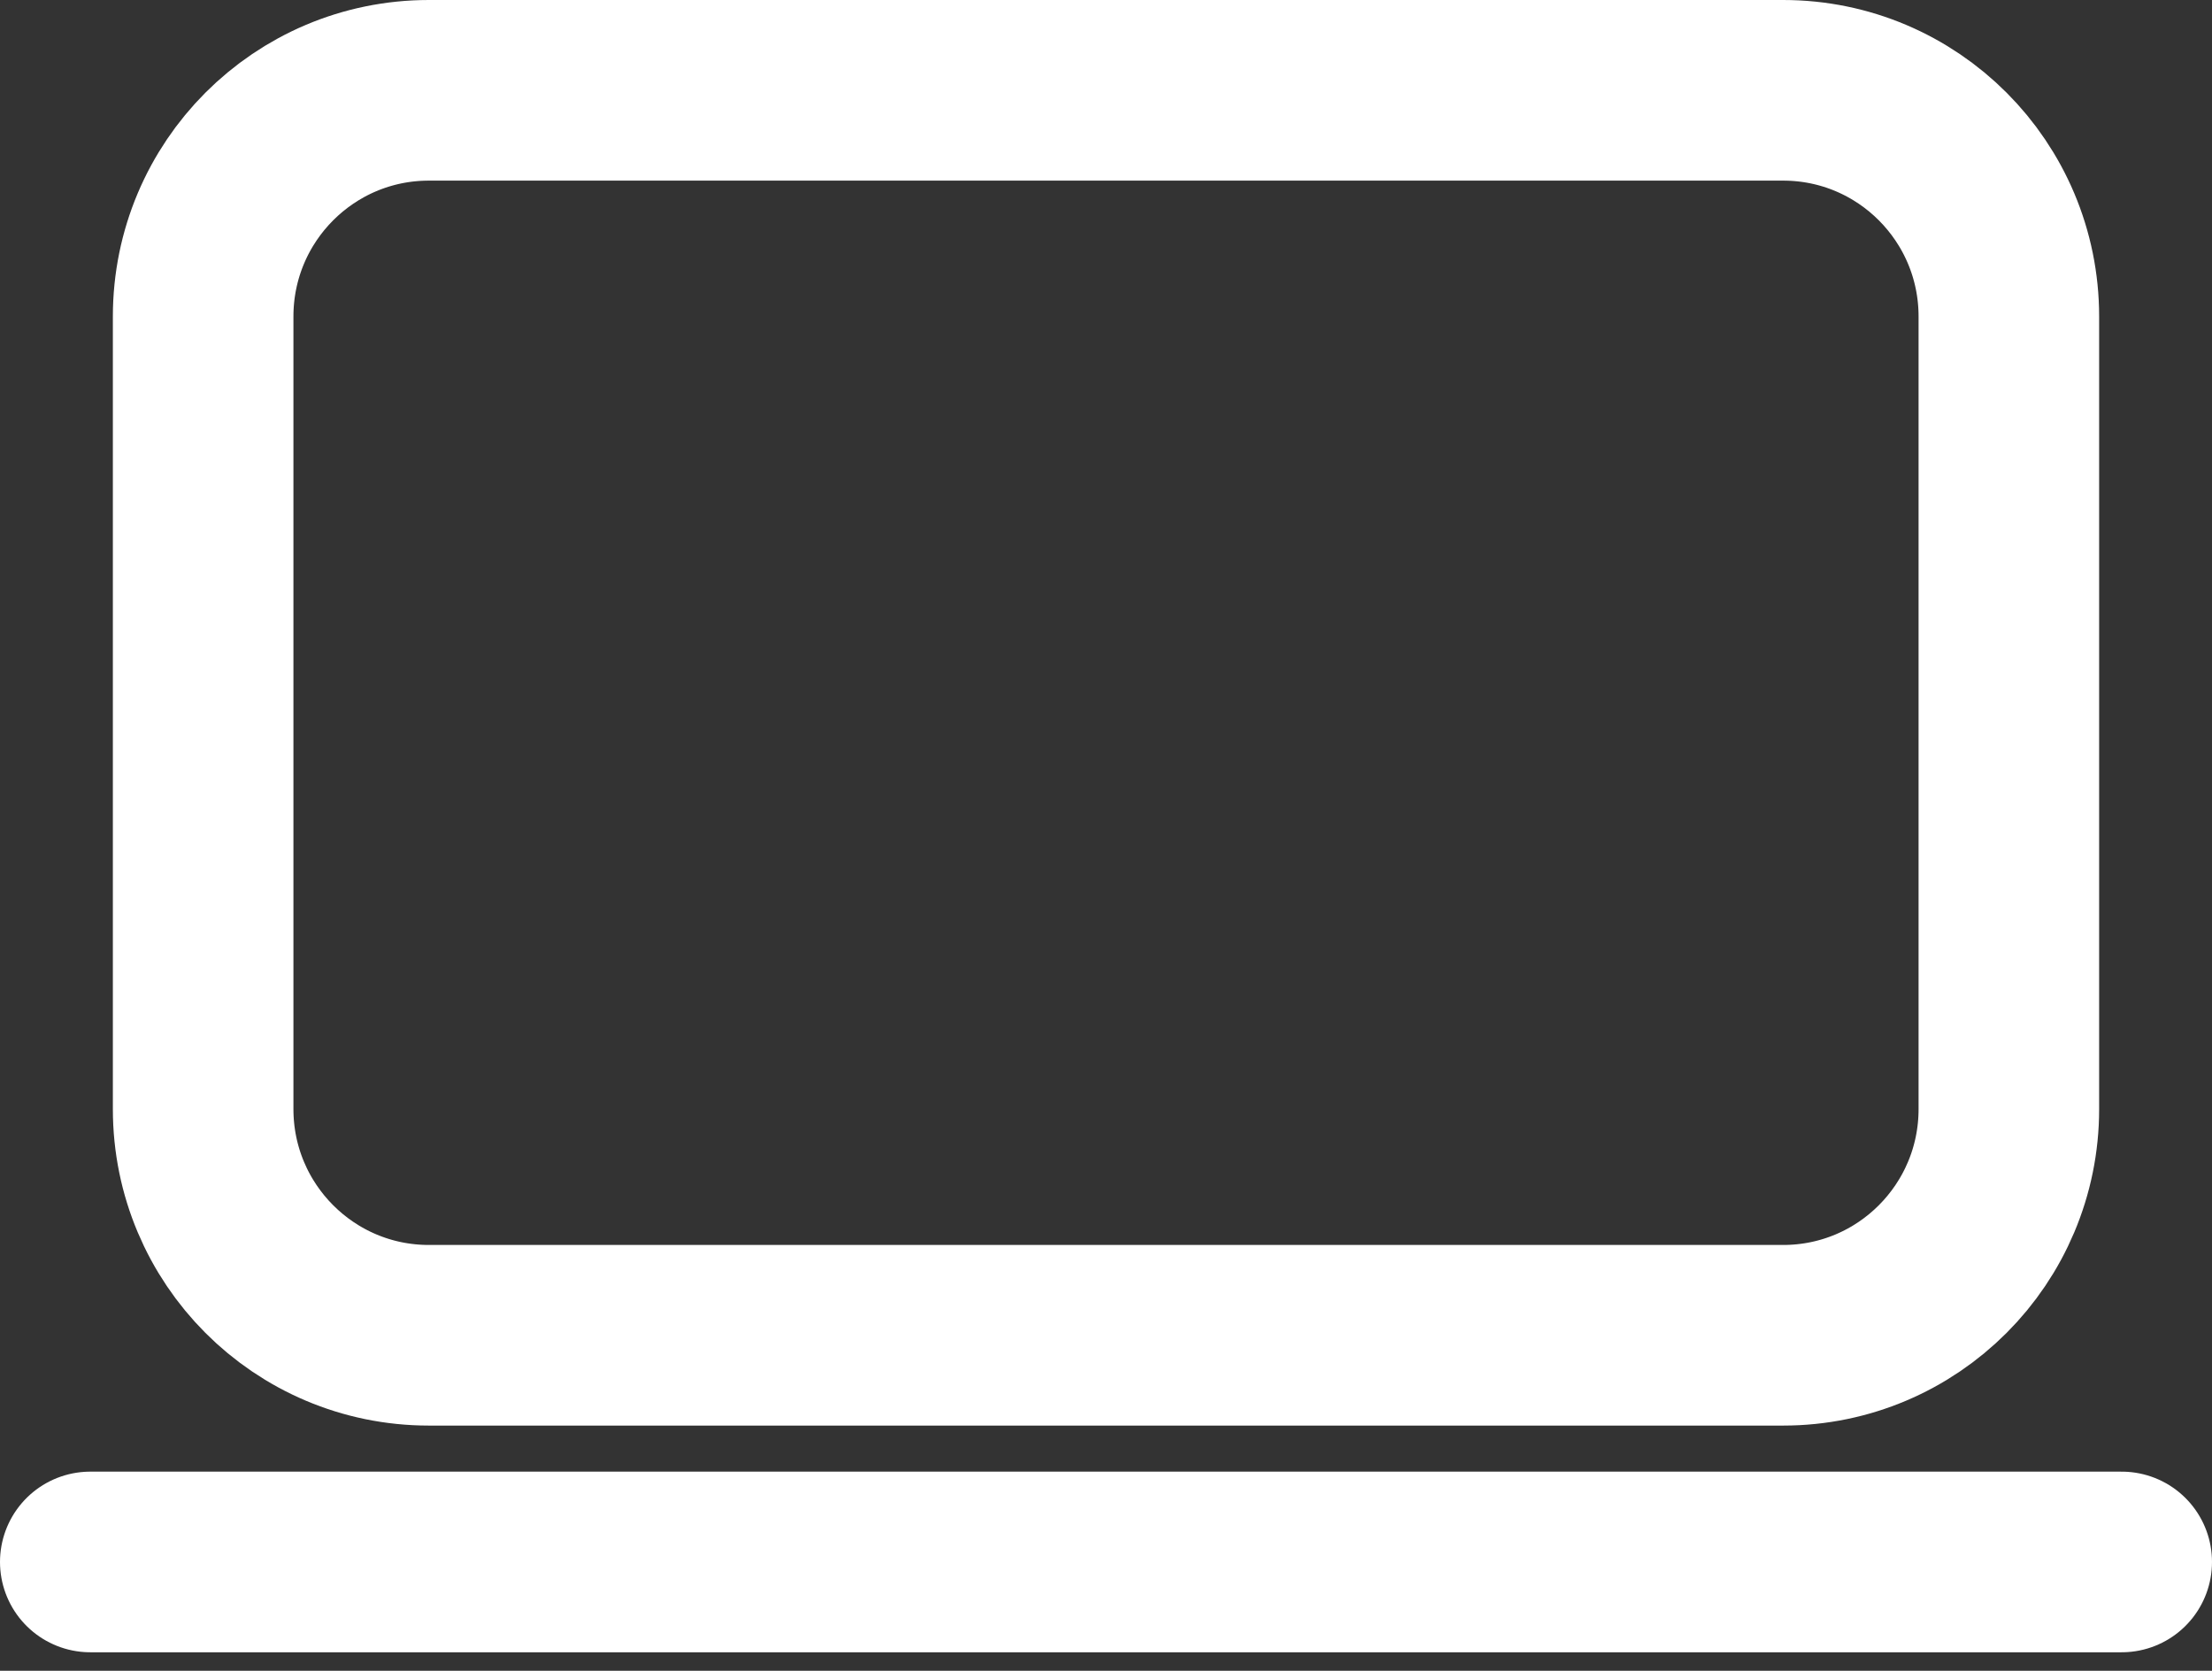 <?xml version="1.0" encoding="UTF-8"?>
<svg id="Calque_1" xmlns="http://www.w3.org/2000/svg" viewBox="0 0 49 37">
  <rect x="0" y="0" width="49" height="37" fill="#333333" stroke="none"/>
  <defs>
    <style>
      .cls-1 {
        fill: none;
        stroke: #fff;
        stroke-linecap: round;
        stroke-linejoin: round;
        stroke-width: 4px;
      }
    </style>
  </defs>
  <path class="cls-1" d="M2,34.59h45M9.5,29.57h30c2.76,0,5-2.24,5-5.01V7.01c0-2.77-2.24-5.01-5-5.01H9.5c-2.76,0-5,2.24-5,5.01v17.55c0,2.77,2.24,5.01,5,5.01Z"/>
</svg>
